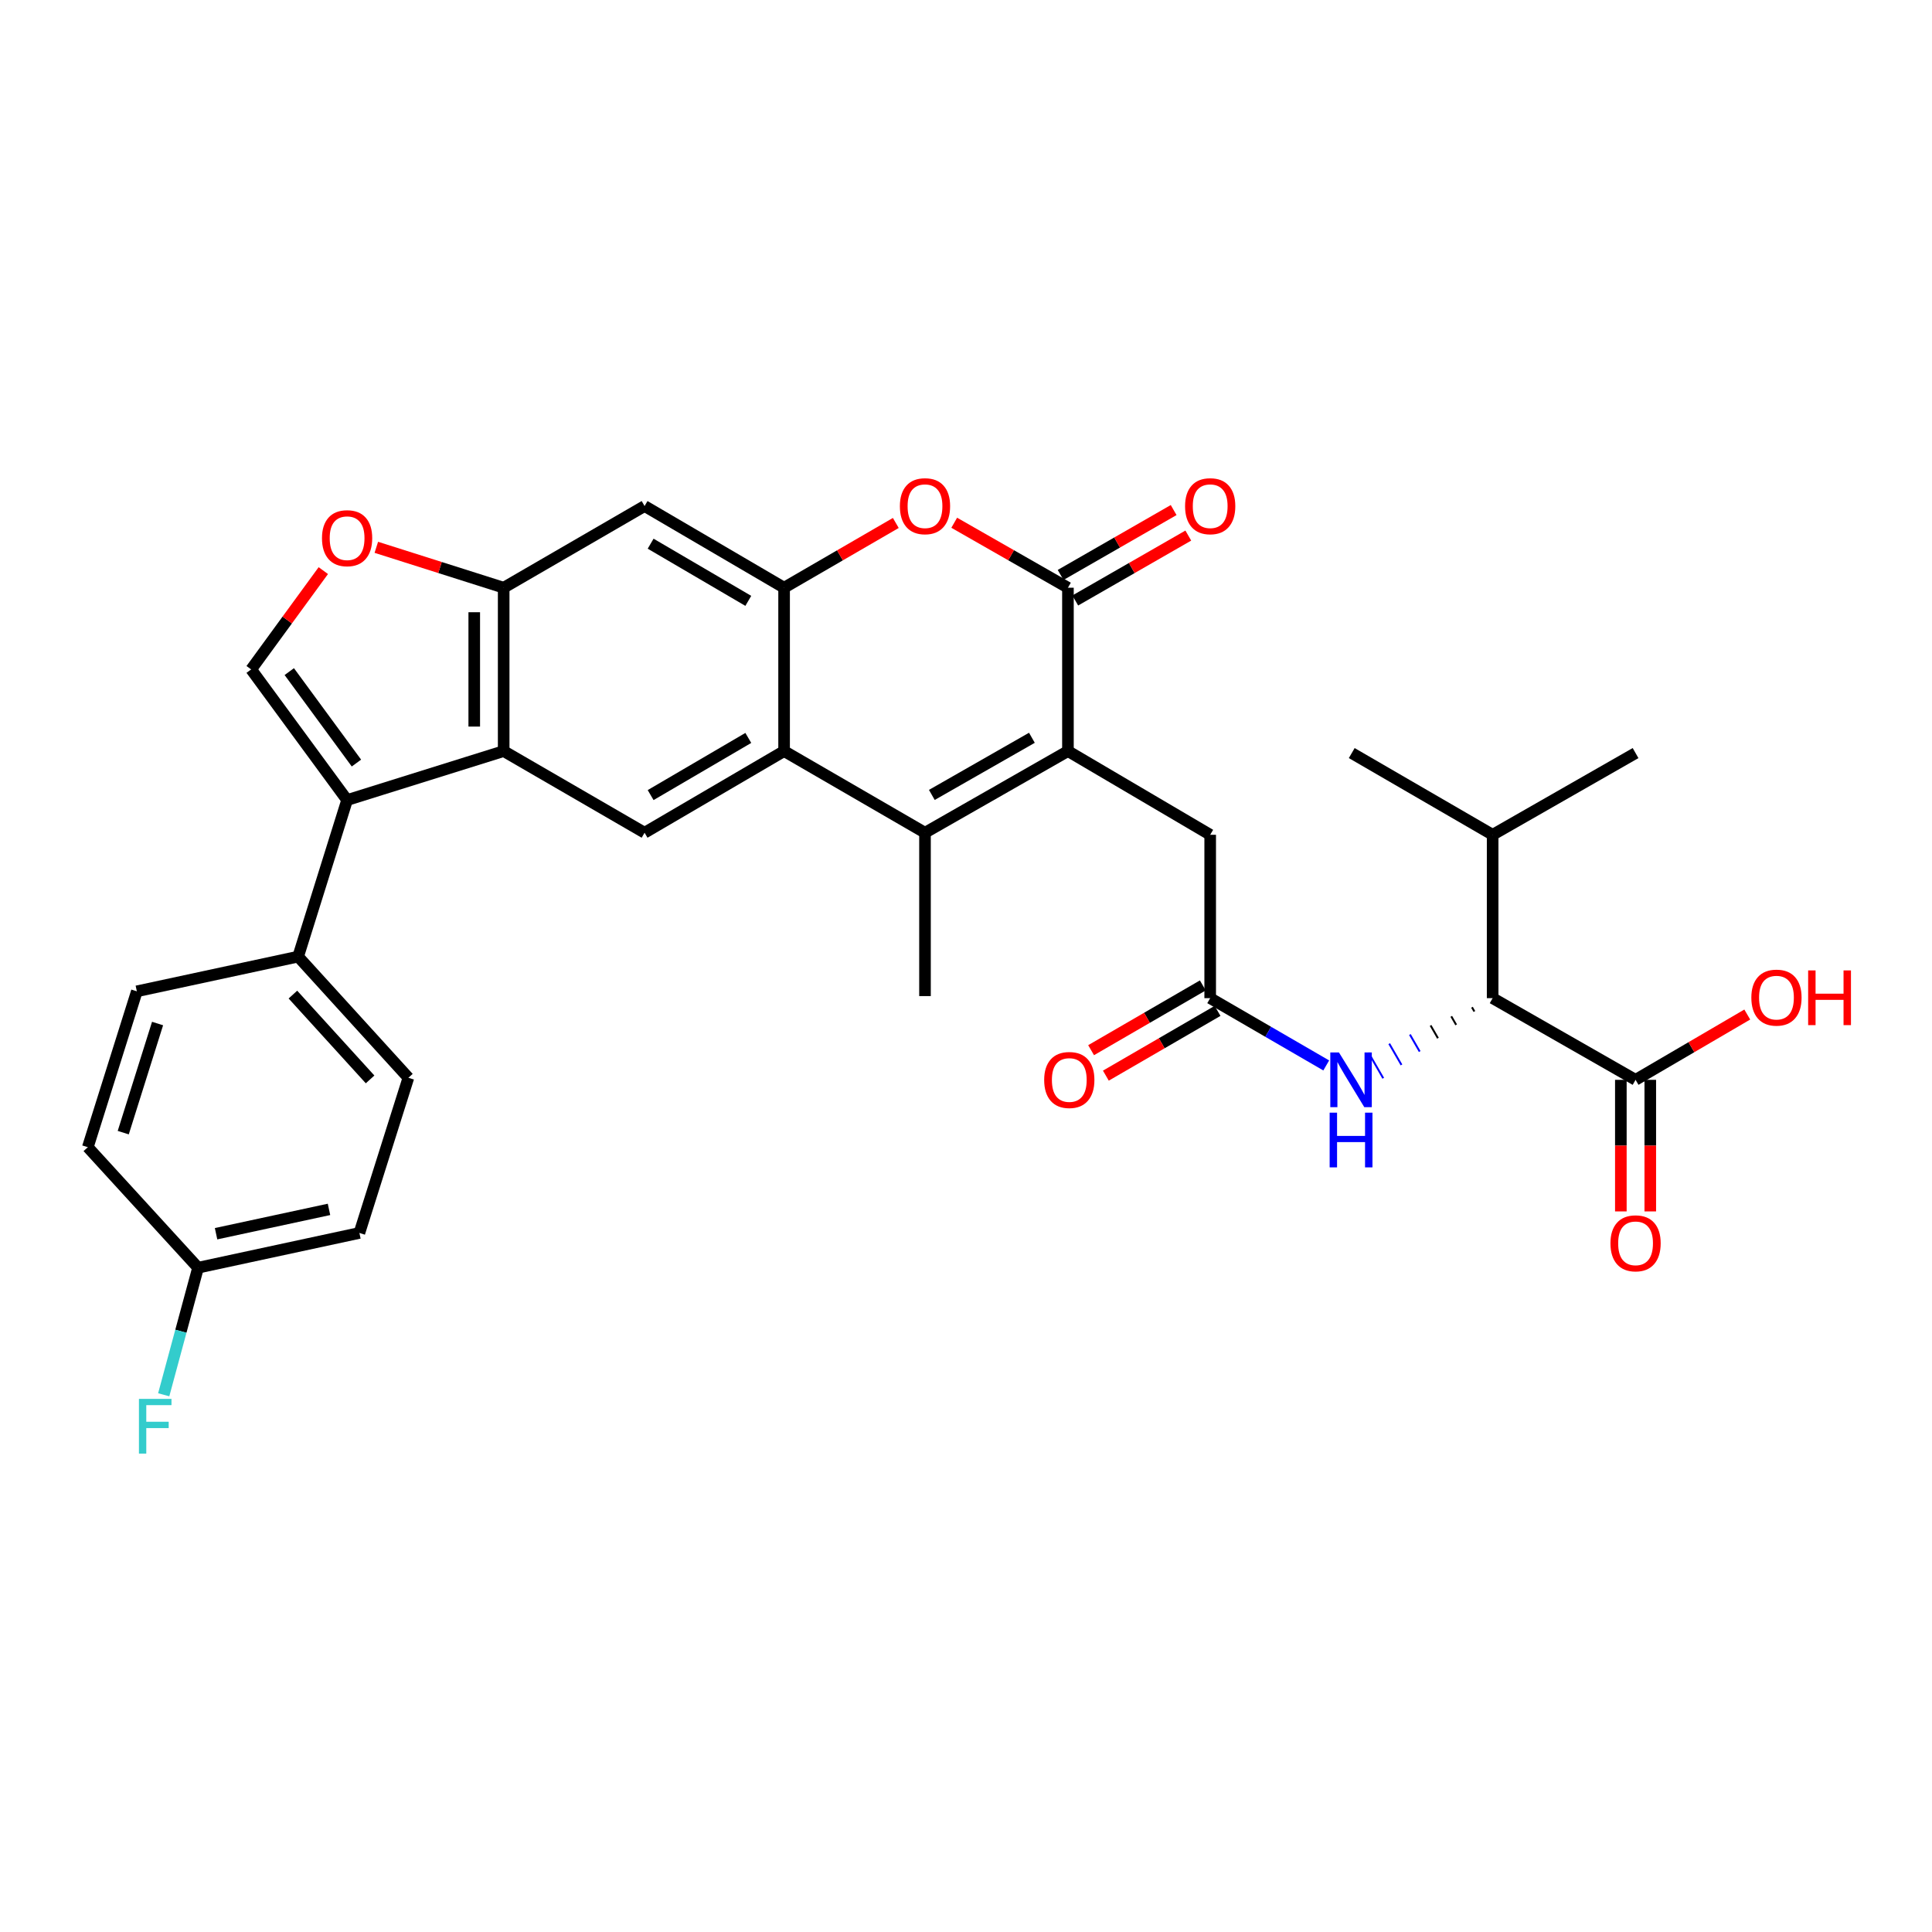 <?xml version='1.0' encoding='iso-8859-1'?>
<svg version='1.1' baseProfile='full'
              xmlns='http://www.w3.org/2000/svg'
                      xmlns:rdkit='http://www.rdkit.org/xml'
                      xmlns:xlink='http://www.w3.org/1999/xlink'
                  xml:space='preserve'
width='1000px' height='1000px' viewBox='0 0 1000 1000'>
<!-- END OF HEADER -->
<rect style='opacity:1.0;fill:#FFFFFF;stroke:none' width='1000' height='1000' x='0' y='0'> </rect>
<path class='bond-0' d='M 552.762,388.759 L 478.776,431.02' style='fill:none;fill-rule:evenodd;stroke:#000000;stroke-width:6px;stroke-linecap:butt;stroke-linejoin:miter;stroke-opacity:1' />
<path class='bond-0' d='M 534.109,381.872 L 482.319,411.455' style='fill:none;fill-rule:evenodd;stroke:#000000;stroke-width:6px;stroke-linecap:butt;stroke-linejoin:miter;stroke-opacity:1' />
<path class='bond-1' d='M 552.762,388.759 L 552.762,304.204' style='fill:none;fill-rule:evenodd;stroke:#000000;stroke-width:6px;stroke-linecap:butt;stroke-linejoin:miter;stroke-opacity:1' />
<path class='bond-16' d='M 552.762,388.759 L 626.392,432.087' style='fill:none;fill-rule:evenodd;stroke:#000000;stroke-width:6px;stroke-linecap:butt;stroke-linejoin:miter;stroke-opacity:1' />
<path class='bond-2' d='M 478.776,431.02 L 405.847,388.759' style='fill:none;fill-rule:evenodd;stroke:#000000;stroke-width:6px;stroke-linecap:butt;stroke-linejoin:miter;stroke-opacity:1' />
<path class='bond-26' d='M 478.776,431.02 L 478.776,515.576' style='fill:none;fill-rule:evenodd;stroke:#000000;stroke-width:6px;stroke-linecap:butt;stroke-linejoin:miter;stroke-opacity:1' />
<path class='bond-6' d='M 552.762,304.204 L 523.334,287.388' style='fill:none;fill-rule:evenodd;stroke:#000000;stroke-width:6px;stroke-linecap:butt;stroke-linejoin:miter;stroke-opacity:1' />
<path class='bond-6' d='M 523.334,287.388 L 493.906,270.572' style='fill:none;fill-rule:evenodd;stroke:#FF0000;stroke-width:6px;stroke-linecap:butt;stroke-linejoin:miter;stroke-opacity:1' />
<path class='bond-18' d='M 556.554,310.809 L 585.808,294.012' style='fill:none;fill-rule:evenodd;stroke:#000000;stroke-width:6px;stroke-linecap:butt;stroke-linejoin:miter;stroke-opacity:1' />
<path class='bond-18' d='M 585.808,294.012 L 615.062,277.214' style='fill:none;fill-rule:evenodd;stroke:#FF0000;stroke-width:6px;stroke-linecap:butt;stroke-linejoin:miter;stroke-opacity:1' />
<path class='bond-18' d='M 548.969,297.599 L 578.223,280.802' style='fill:none;fill-rule:evenodd;stroke:#000000;stroke-width:6px;stroke-linecap:butt;stroke-linejoin:miter;stroke-opacity:1' />
<path class='bond-18' d='M 578.223,280.802 L 607.477,264.005' style='fill:none;fill-rule:evenodd;stroke:#FF0000;stroke-width:6px;stroke-linecap:butt;stroke-linejoin:miter;stroke-opacity:1' />
<path class='bond-9' d='M 405.847,388.759 L 333.63,431.02' style='fill:none;fill-rule:evenodd;stroke:#000000;stroke-width:6px;stroke-linecap:butt;stroke-linejoin:miter;stroke-opacity:1' />
<path class='bond-9' d='M 387.322,381.952 L 336.769,411.535' style='fill:none;fill-rule:evenodd;stroke:#000000;stroke-width:6px;stroke-linecap:butt;stroke-linejoin:miter;stroke-opacity:1' />
<path class='bond-32' d='M 405.847,388.759 L 405.847,304.204' style='fill:none;fill-rule:evenodd;stroke:#000000;stroke-width:6px;stroke-linecap:butt;stroke-linejoin:miter;stroke-opacity:1' />
<path class='bond-3' d='M 405.847,304.204 L 434.758,287.444' style='fill:none;fill-rule:evenodd;stroke:#000000;stroke-width:6px;stroke-linecap:butt;stroke-linejoin:miter;stroke-opacity:1' />
<path class='bond-3' d='M 434.758,287.444 L 463.668,270.684' style='fill:none;fill-rule:evenodd;stroke:#FF0000;stroke-width:6px;stroke-linecap:butt;stroke-linejoin:miter;stroke-opacity:1' />
<path class='bond-11' d='M 405.847,304.204 L 333.63,261.926' style='fill:none;fill-rule:evenodd;stroke:#000000;stroke-width:6px;stroke-linecap:butt;stroke-linejoin:miter;stroke-opacity:1' />
<path class='bond-11' d='M 387.319,311.008 L 336.767,281.413' style='fill:none;fill-rule:evenodd;stroke:#000000;stroke-width:6px;stroke-linecap:butt;stroke-linejoin:miter;stroke-opacity:1' />
<path class='bond-4' d='M 179.658,414.113 L 260.702,388.759' style='fill:none;fill-rule:evenodd;stroke:#000000;stroke-width:6px;stroke-linecap:butt;stroke-linejoin:miter;stroke-opacity:1' />
<path class='bond-7' d='M 179.658,414.113 L 130.001,346.49' style='fill:none;fill-rule:evenodd;stroke:#000000;stroke-width:6px;stroke-linecap:butt;stroke-linejoin:miter;stroke-opacity:1' />
<path class='bond-7' d='M 184.487,394.954 L 149.728,347.618' style='fill:none;fill-rule:evenodd;stroke:#000000;stroke-width:6px;stroke-linecap:butt;stroke-linejoin:miter;stroke-opacity:1' />
<path class='bond-17' d='M 179.658,414.113 L 154.314,495.139' style='fill:none;fill-rule:evenodd;stroke:#000000;stroke-width:6px;stroke-linecap:butt;stroke-linejoin:miter;stroke-opacity:1' />
<path class='bond-5' d='M 260.702,388.759 L 333.63,431.02' style='fill:none;fill-rule:evenodd;stroke:#000000;stroke-width:6px;stroke-linecap:butt;stroke-linejoin:miter;stroke-opacity:1' />
<path class='bond-33' d='M 260.702,388.759 L 260.702,304.204' style='fill:none;fill-rule:evenodd;stroke:#000000;stroke-width:6px;stroke-linecap:butt;stroke-linejoin:miter;stroke-opacity:1' />
<path class='bond-33' d='M 245.47,376.076 L 245.47,316.887' style='fill:none;fill-rule:evenodd;stroke:#000000;stroke-width:6px;stroke-linecap:butt;stroke-linejoin:miter;stroke-opacity:1' />
<path class='bond-34' d='M 130.001,346.49 L 148.672,320.921' style='fill:none;fill-rule:evenodd;stroke:#000000;stroke-width:6px;stroke-linecap:butt;stroke-linejoin:miter;stroke-opacity:1' />
<path class='bond-34' d='M 148.672,320.921 L 167.343,295.352' style='fill:none;fill-rule:evenodd;stroke:#FF0000;stroke-width:6px;stroke-linecap:butt;stroke-linejoin:miter;stroke-opacity:1' />
<path class='bond-8' d='M 260.702,304.204 L 333.63,261.926' style='fill:none;fill-rule:evenodd;stroke:#000000;stroke-width:6px;stroke-linecap:butt;stroke-linejoin:miter;stroke-opacity:1' />
<path class='bond-10' d='M 260.702,304.204 L 227.743,293.745' style='fill:none;fill-rule:evenodd;stroke:#000000;stroke-width:6px;stroke-linecap:butt;stroke-linejoin:miter;stroke-opacity:1' />
<path class='bond-10' d='M 227.743,293.745 L 194.784,283.287' style='fill:none;fill-rule:evenodd;stroke:#FF0000;stroke-width:6px;stroke-linecap:butt;stroke-linejoin:miter;stroke-opacity:1' />
<path class='bond-12' d='M 626.392,516.642 L 626.392,432.087' style='fill:none;fill-rule:evenodd;stroke:#000000;stroke-width:6px;stroke-linecap:butt;stroke-linejoin:miter;stroke-opacity:1' />
<path class='bond-14' d='M 626.392,516.642 L 656.424,534.056' style='fill:none;fill-rule:evenodd;stroke:#000000;stroke-width:6px;stroke-linecap:butt;stroke-linejoin:miter;stroke-opacity:1' />
<path class='bond-14' d='M 656.424,534.056 L 686.456,551.47' style='fill:none;fill-rule:evenodd;stroke:#0000FF;stroke-width:6px;stroke-linecap:butt;stroke-linejoin:miter;stroke-opacity:1' />
<path class='bond-20' d='M 622.572,510.053 L 593.662,526.813' style='fill:none;fill-rule:evenodd;stroke:#000000;stroke-width:6px;stroke-linecap:butt;stroke-linejoin:miter;stroke-opacity:1' />
<path class='bond-20' d='M 593.662,526.813 L 564.752,543.573' style='fill:none;fill-rule:evenodd;stroke:#FF0000;stroke-width:6px;stroke-linecap:butt;stroke-linejoin:miter;stroke-opacity:1' />
<path class='bond-20' d='M 630.212,523.231 L 601.302,539.991' style='fill:none;fill-rule:evenodd;stroke:#000000;stroke-width:6px;stroke-linecap:butt;stroke-linejoin:miter;stroke-opacity:1' />
<path class='bond-20' d='M 601.302,539.991 L 572.391,556.751' style='fill:none;fill-rule:evenodd;stroke:#FF0000;stroke-width:6px;stroke-linecap:butt;stroke-linejoin:miter;stroke-opacity:1' />
<path class='bond-13' d='M 761.881,521.353 L 763.15,523.552' style='fill:none;fill-rule:evenodd;stroke:#000000;stroke-width:1.0px;stroke-linecap:butt;stroke-linejoin:miter;stroke-opacity:1' />
<path class='bond-13' d='M 751.176,526.063 L 753.713,530.461' style='fill:none;fill-rule:evenodd;stroke:#000000;stroke-width:1.0px;stroke-linecap:butt;stroke-linejoin:miter;stroke-opacity:1' />
<path class='bond-13' d='M 740.47,530.774 L 744.276,537.371' style='fill:none;fill-rule:evenodd;stroke:#000000;stroke-width:1.0px;stroke-linecap:butt;stroke-linejoin:miter;stroke-opacity:1' />
<path class='bond-13' d='M 729.764,535.485 L 734.839,544.281' style='fill:none;fill-rule:evenodd;stroke:#0000FF;stroke-width:1.0px;stroke-linecap:butt;stroke-linejoin:miter;stroke-opacity:1' />
<path class='bond-13' d='M 719.058,540.196 L 725.402,551.191' style='fill:none;fill-rule:evenodd;stroke:#0000FF;stroke-width:1.0px;stroke-linecap:butt;stroke-linejoin:miter;stroke-opacity:1' />
<path class='bond-13' d='M 708.353,544.906 L 715.964,558.1' style='fill:none;fill-rule:evenodd;stroke:#0000FF;stroke-width:1.0px;stroke-linecap:butt;stroke-linejoin:miter;stroke-opacity:1' />
<path class='bond-15' d='M 772.587,516.642 L 846.565,558.92' style='fill:none;fill-rule:evenodd;stroke:#000000;stroke-width:6px;stroke-linecap:butt;stroke-linejoin:miter;stroke-opacity:1' />
<path class='bond-23' d='M 772.587,516.642 L 772.587,432.087' style='fill:none;fill-rule:evenodd;stroke:#000000;stroke-width:6px;stroke-linecap:butt;stroke-linejoin:miter;stroke-opacity:1' />
<path class='bond-19' d='M 838.949,558.92 L 838.949,592.972' style='fill:none;fill-rule:evenodd;stroke:#000000;stroke-width:6px;stroke-linecap:butt;stroke-linejoin:miter;stroke-opacity:1' />
<path class='bond-19' d='M 838.949,592.972 L 838.949,627.025' style='fill:none;fill-rule:evenodd;stroke:#FF0000;stroke-width:6px;stroke-linecap:butt;stroke-linejoin:miter;stroke-opacity:1' />
<path class='bond-19' d='M 854.181,558.92 L 854.181,592.972' style='fill:none;fill-rule:evenodd;stroke:#000000;stroke-width:6px;stroke-linecap:butt;stroke-linejoin:miter;stroke-opacity:1' />
<path class='bond-19' d='M 854.181,592.972 L 854.181,627.025' style='fill:none;fill-rule:evenodd;stroke:#FF0000;stroke-width:6px;stroke-linecap:butt;stroke-linejoin:miter;stroke-opacity:1' />
<path class='bond-24' d='M 846.565,558.92 L 875.473,542.02' style='fill:none;fill-rule:evenodd;stroke:#000000;stroke-width:6px;stroke-linecap:butt;stroke-linejoin:miter;stroke-opacity:1' />
<path class='bond-24' d='M 875.473,542.02 L 904.381,525.121' style='fill:none;fill-rule:evenodd;stroke:#FF0000;stroke-width:6px;stroke-linecap:butt;stroke-linejoin:miter;stroke-opacity:1' />
<path class='bond-21' d='M 154.314,495.139 L 211.384,557.853' style='fill:none;fill-rule:evenodd;stroke:#000000;stroke-width:6px;stroke-linecap:butt;stroke-linejoin:miter;stroke-opacity:1' />
<path class='bond-21' d='M 151.608,514.798 L 191.557,558.698' style='fill:none;fill-rule:evenodd;stroke:#000000;stroke-width:6px;stroke-linecap:butt;stroke-linejoin:miter;stroke-opacity:1' />
<path class='bond-22' d='M 154.314,495.139 L 70.833,513.105' style='fill:none;fill-rule:evenodd;stroke:#000000;stroke-width:6px;stroke-linecap:butt;stroke-linejoin:miter;stroke-opacity:1' />
<path class='bond-28' d='M 211.384,557.853 L 186.022,638.169' style='fill:none;fill-rule:evenodd;stroke:#000000;stroke-width:6px;stroke-linecap:butt;stroke-linejoin:miter;stroke-opacity:1' />
<path class='bond-27' d='M 70.833,513.105 L 45.455,593.784' style='fill:none;fill-rule:evenodd;stroke:#000000;stroke-width:6px;stroke-linecap:butt;stroke-linejoin:miter;stroke-opacity:1' />
<path class='bond-27' d='M 81.556,529.777 L 63.792,586.253' style='fill:none;fill-rule:evenodd;stroke:#000000;stroke-width:6px;stroke-linecap:butt;stroke-linejoin:miter;stroke-opacity:1' />
<path class='bond-30' d='M 772.587,432.087 L 846.565,389.792' style='fill:none;fill-rule:evenodd;stroke:#000000;stroke-width:6px;stroke-linecap:butt;stroke-linejoin:miter;stroke-opacity:1' />
<path class='bond-31' d='M 772.587,432.087 L 699.659,389.792' style='fill:none;fill-rule:evenodd;stroke:#000000;stroke-width:6px;stroke-linecap:butt;stroke-linejoin:miter;stroke-opacity:1' />
<path class='bond-25' d='M 102.516,656.16 L 45.455,593.784' style='fill:none;fill-rule:evenodd;stroke:#000000;stroke-width:6px;stroke-linecap:butt;stroke-linejoin:miter;stroke-opacity:1' />
<path class='bond-29' d='M 102.516,656.16 L 93.627,689.047' style='fill:none;fill-rule:evenodd;stroke:#000000;stroke-width:6px;stroke-linecap:butt;stroke-linejoin:miter;stroke-opacity:1' />
<path class='bond-29' d='M 93.627,689.047 L 84.738,721.934' style='fill:none;fill-rule:evenodd;stroke:#33CCCC;stroke-width:6px;stroke-linecap:butt;stroke-linejoin:miter;stroke-opacity:1' />
<path class='bond-35' d='M 102.516,656.16 L 186.022,638.169' style='fill:none;fill-rule:evenodd;stroke:#000000;stroke-width:6px;stroke-linecap:butt;stroke-linejoin:miter;stroke-opacity:1' />
<path class='bond-35' d='M 111.834,638.571 L 170.288,625.977' style='fill:none;fill-rule:evenodd;stroke:#000000;stroke-width:6px;stroke-linecap:butt;stroke-linejoin:miter;stroke-opacity:1' />
<path  class='atom-7' d='M 465.776 262.006
Q 465.776 255.206, 469.136 251.406
Q 472.496 247.606, 478.776 247.606
Q 485.056 247.606, 488.416 251.406
Q 491.776 255.206, 491.776 262.006
Q 491.776 268.886, 488.376 272.806
Q 484.976 276.686, 478.776 276.686
Q 472.536 276.686, 469.136 272.806
Q 465.776 268.926, 465.776 262.006
M 478.776 273.486
Q 483.096 273.486, 485.416 270.606
Q 487.776 267.686, 487.776 262.006
Q 487.776 256.446, 485.416 253.646
Q 483.096 250.806, 478.776 250.806
Q 474.456 250.806, 472.096 253.606
Q 469.776 256.406, 469.776 262.006
Q 469.776 267.726, 472.096 270.606
Q 474.456 273.486, 478.776 273.486
' fill='#FF0000'/>
<path  class='atom-11' d='M 166.658 278.567
Q 166.658 271.767, 170.018 267.967
Q 173.378 264.167, 179.658 264.167
Q 185.938 264.167, 189.298 267.967
Q 192.658 271.767, 192.658 278.567
Q 192.658 285.447, 189.258 289.367
Q 185.858 293.247, 179.658 293.247
Q 173.418 293.247, 170.018 289.367
Q 166.658 285.487, 166.658 278.567
M 179.658 290.047
Q 183.978 290.047, 186.298 287.167
Q 188.658 284.247, 188.658 278.567
Q 188.658 273.007, 186.298 270.207
Q 183.978 267.367, 179.658 267.367
Q 175.338 267.367, 172.978 270.167
Q 170.658 272.967, 170.658 278.567
Q 170.658 284.287, 172.978 287.167
Q 175.338 290.047, 179.658 290.047
' fill='#FF0000'/>
<path  class='atom-15' d='M 693.043 544.76
L 702.323 559.76
Q 703.243 561.24, 704.723 563.92
Q 706.203 566.6, 706.283 566.76
L 706.283 544.76
L 710.043 544.76
L 710.043 573.08
L 706.163 573.08
L 696.203 556.68
Q 695.043 554.76, 693.803 552.56
Q 692.603 550.36, 692.243 549.68
L 692.243 573.08
L 688.563 573.08
L 688.563 544.76
L 693.043 544.76
' fill='#0000FF'/>
<path  class='atom-15' d='M 688.223 575.912
L 692.063 575.912
L 692.063 587.952
L 706.543 587.952
L 706.543 575.912
L 710.383 575.912
L 710.383 604.232
L 706.543 604.232
L 706.543 591.152
L 692.063 591.152
L 692.063 604.232
L 688.223 604.232
L 688.223 575.912
' fill='#0000FF'/>
<path  class='atom-19' d='M 613.392 262.006
Q 613.392 255.206, 616.752 251.406
Q 620.112 247.606, 626.392 247.606
Q 632.672 247.606, 636.032 251.406
Q 639.392 255.206, 639.392 262.006
Q 639.392 268.886, 635.992 272.806
Q 632.592 276.686, 626.392 276.686
Q 620.152 276.686, 616.752 272.806
Q 613.392 268.926, 613.392 262.006
M 626.392 273.486
Q 630.712 273.486, 633.032 270.606
Q 635.392 267.686, 635.392 262.006
Q 635.392 256.446, 633.032 253.646
Q 630.712 250.806, 626.392 250.806
Q 622.072 250.806, 619.712 253.606
Q 617.392 256.406, 617.392 262.006
Q 617.392 267.726, 619.712 270.606
Q 622.072 273.486, 626.392 273.486
' fill='#FF0000'/>
<path  class='atom-20' d='M 833.565 643.538
Q 833.565 636.738, 836.925 632.938
Q 840.285 629.138, 846.565 629.138
Q 852.845 629.138, 856.205 632.938
Q 859.565 636.738, 859.565 643.538
Q 859.565 650.418, 856.165 654.338
Q 852.765 658.218, 846.565 658.218
Q 840.325 658.218, 836.925 654.338
Q 833.565 650.458, 833.565 643.538
M 846.565 655.018
Q 850.885 655.018, 853.205 652.138
Q 855.565 649.218, 855.565 643.538
Q 855.565 637.978, 853.205 635.178
Q 850.885 632.338, 846.565 632.338
Q 842.245 632.338, 839.885 635.138
Q 837.565 637.938, 837.565 643.538
Q 837.565 649.258, 839.885 652.138
Q 842.245 655.018, 846.565 655.018
' fill='#FF0000'/>
<path  class='atom-21' d='M 540.464 559
Q 540.464 552.2, 543.824 548.4
Q 547.184 544.6, 553.464 544.6
Q 559.744 544.6, 563.104 548.4
Q 566.464 552.2, 566.464 559
Q 566.464 565.88, 563.064 569.8
Q 559.664 573.68, 553.464 573.68
Q 547.224 573.68, 543.824 569.8
Q 540.464 565.92, 540.464 559
M 553.464 570.48
Q 557.784 570.48, 560.104 567.6
Q 562.464 564.68, 562.464 559
Q 562.464 553.44, 560.104 550.64
Q 557.784 547.8, 553.464 547.8
Q 549.144 547.8, 546.784 550.6
Q 544.464 553.4, 544.464 559
Q 544.464 564.72, 546.784 567.6
Q 549.144 570.48, 553.464 570.48
' fill='#FF0000'/>
<path  class='atom-25' d='M 906.493 516.367
Q 906.493 509.567, 909.853 505.767
Q 913.213 501.967, 919.493 501.967
Q 925.773 501.967, 929.133 505.767
Q 932.493 509.567, 932.493 516.367
Q 932.493 523.247, 929.093 527.167
Q 925.693 531.047, 919.493 531.047
Q 913.253 531.047, 909.853 527.167
Q 906.493 523.287, 906.493 516.367
M 919.493 527.847
Q 923.813 527.847, 926.133 524.967
Q 928.493 522.047, 928.493 516.367
Q 928.493 510.807, 926.133 508.007
Q 923.813 505.167, 919.493 505.167
Q 915.173 505.167, 912.813 507.967
Q 910.493 510.767, 910.493 516.367
Q 910.493 522.087, 912.813 524.967
Q 915.173 527.847, 919.493 527.847
' fill='#FF0000'/>
<path  class='atom-25' d='M 935.893 502.287
L 939.733 502.287
L 939.733 514.327
L 954.213 514.327
L 954.213 502.287
L 958.053 502.287
L 958.053 530.607
L 954.213 530.607
L 954.213 517.527
L 939.733 517.527
L 939.733 530.607
L 935.893 530.607
L 935.893 502.287
' fill='#FF0000'/>
<path  class='atom-30' d='M 71.916 724.059
L 88.756 724.059
L 88.756 727.299
L 75.716 727.299
L 75.716 735.899
L 87.316 735.899
L 87.316 739.179
L 75.716 739.179
L 75.716 752.379
L 71.916 752.379
L 71.916 724.059
' fill='#33CCCC'/>
</svg>
